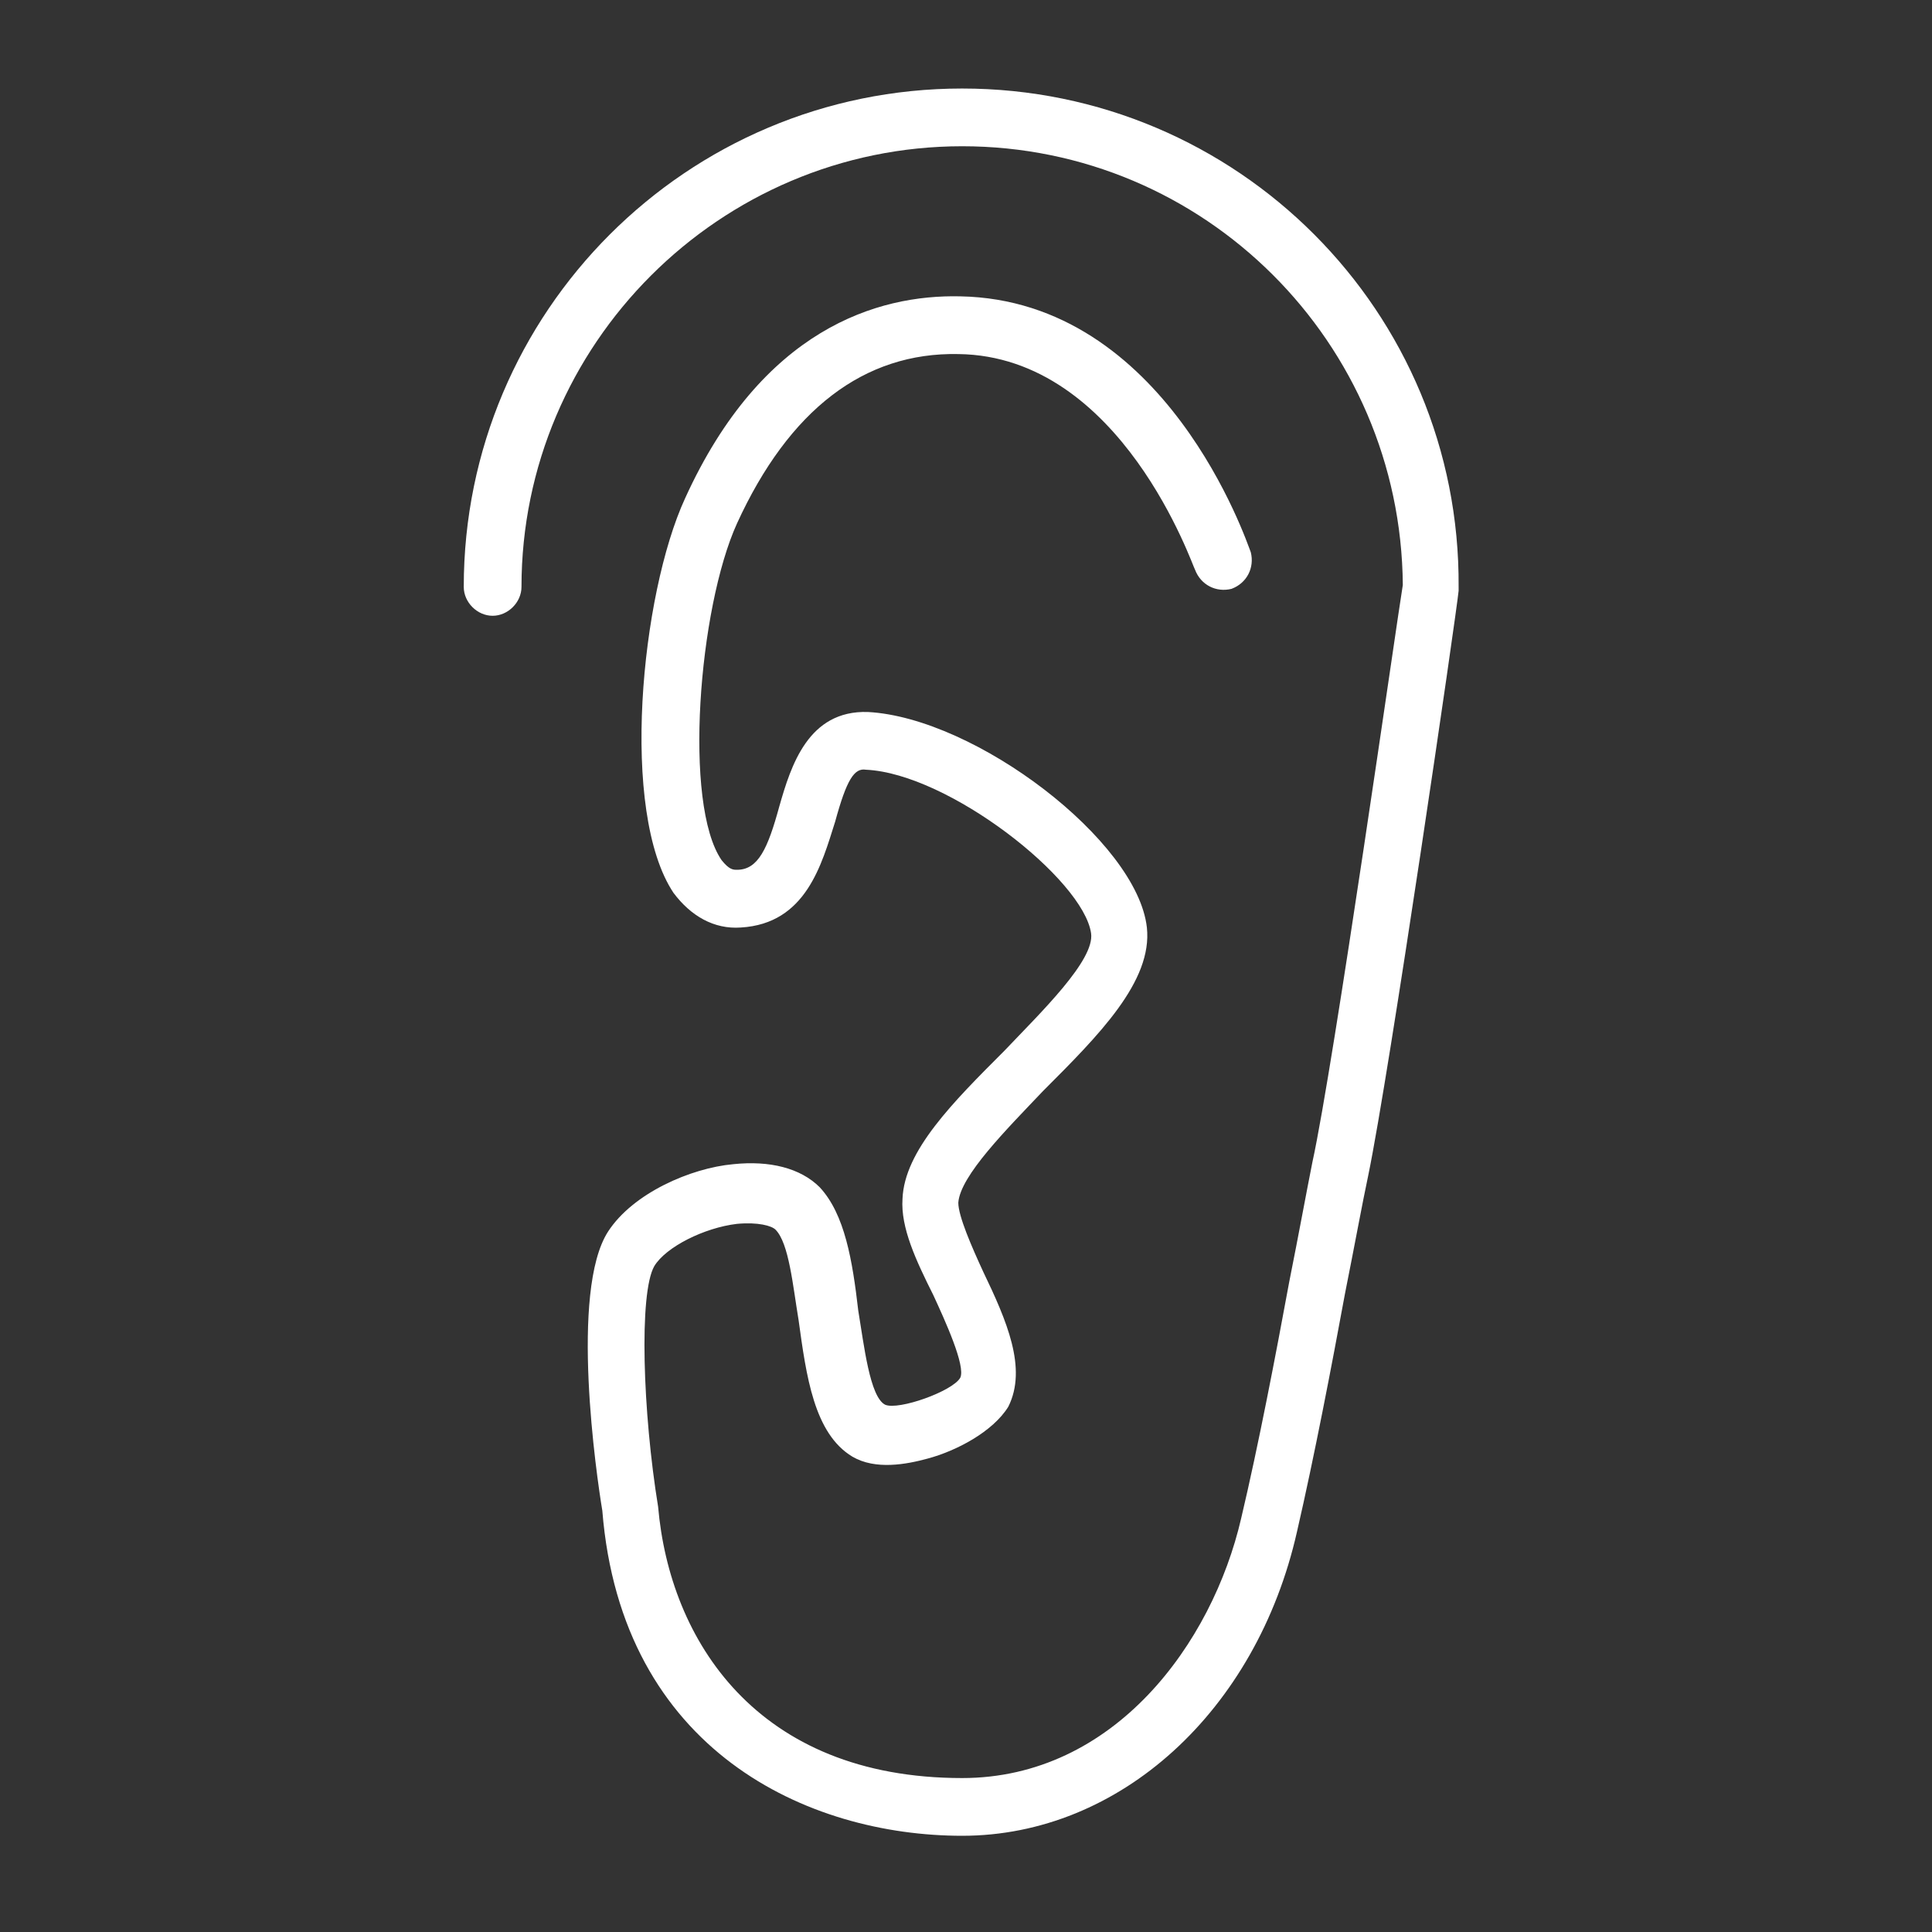 <?xml version="1.0" encoding="UTF-8"?> <!-- Generator: Adobe Illustrator 22.1.0, SVG Export Plug-In . SVG Version: 6.00 Build 0) --> <svg xmlns="http://www.w3.org/2000/svg" xmlns:xlink="http://www.w3.org/1999/xlink" id="Layer_1" x="0px" y="0px" viewBox="0 0 100.4 100.4" style="enable-background:new 0 0 100.4 100.4;" xml:space="preserve"><rect x="0" y="0" width="100.4" height="100.4" fill="#333333" stroke="none"/> <style type="text/css"> .st0{fill:#FFFFFF;} </style> <path class="st0" d="M50,4.6c-14.3,0-25.9,11.6-25.9,25.9c0,0.8,0.7,1.5,1.5,1.5s1.5-0.7,1.5-1.5C27.1,17.9,37.4,7.6,50,7.6 c12.6,0,22.8,10.2,22.9,22.8c-0.3,1.8-3.6,25-4.7,30c-0.3,1.5-0.7,3.7-1.2,6.2c-0.7,3.8-1.6,8.5-2.5,12.3C63,85.4,57.9,92.4,50,92.4 c-10.7,0-15.2-7.2-15.8-14.1c-0.8-4.9-1-11.1-0.2-12.5c0.6-1,2.6-2,4.3-2.2c1.1-0.1,1.8,0.1,2,0.3c0.7,0.7,0.9,2.9,1.2,4.7 c0.4,2.9,0.8,5.9,2.8,7.1c1.2,0.7,2.8,0.4,3.9,0.1c1.5-0.4,3.4-1.4,4.2-2.7c1-2-0.1-4.5-1.3-7c-0.6-1.3-1.3-2.9-1.3-3.6 c0.1-1.4,2.5-3.8,4.4-5.8c2.9-2.9,5.7-5.7,5.4-8.5c-0.5-4.5-8.9-10.9-14.5-11.2c-3.1-0.1-4,2.8-4.6,4.9c-0.6,2.2-1.1,3.3-2.2,3.3 c-0.2,0-0.4,0-0.8-0.5c-2-2.9-1.2-13.1,0.8-17.5c2.7-5.9,6.6-8.9,11.5-8.8c8.5,0.1,12.2,11.1,12.3,11.2c0.3,0.8,1.1,1.2,1.9,1 c0.8-0.3,1.2-1.1,1-1.9c-0.2-0.5-4.4-13.1-15.1-13.3c-4.3-0.1-10.3,1.7-14.3,10.5c-2.3,5-3.4,16.3-0.6,20.5c0.9,1.2,2.1,1.9,3.5,1.8 c3.4-0.2,4.2-3.3,4.9-5.5c0.6-2.2,1-2.8,1.6-2.7c4.3,0.2,11.3,5.7,11.7,8.5c0.2,1.4-2.6,4.1-4.5,6.1c-2.7,2.7-5.2,5.2-5.3,7.7 c-0.1,1.5,0.7,3.2,1.6,5c0.6,1.3,1.7,3.7,1.4,4.3c-0.4,0.7-3.2,1.7-3.9,1.4c-0.8-0.4-1.1-3.1-1.4-4.9c-0.3-2.6-0.7-5-2-6.4 c-1-1-2.6-1.4-4.5-1.2c-2.2,0.2-5.2,1.5-6.5,3.5c-2,3.1-0.6,12.7-0.3,14.5C32.3,91,42,95.4,50,95.4c8.2,0,15.3-6.5,17.4-15.8 c0.9-3.9,1.8-8.6,2.5-12.4c0.5-2.5,0.9-4.7,1.2-6.1c1.1-5.3,4.6-29.3,4.7-30.4c0-0.1,0-0.1,0-0.2C75.9,16.2,64.3,4.6,50,4.6z"></path> </svg> 